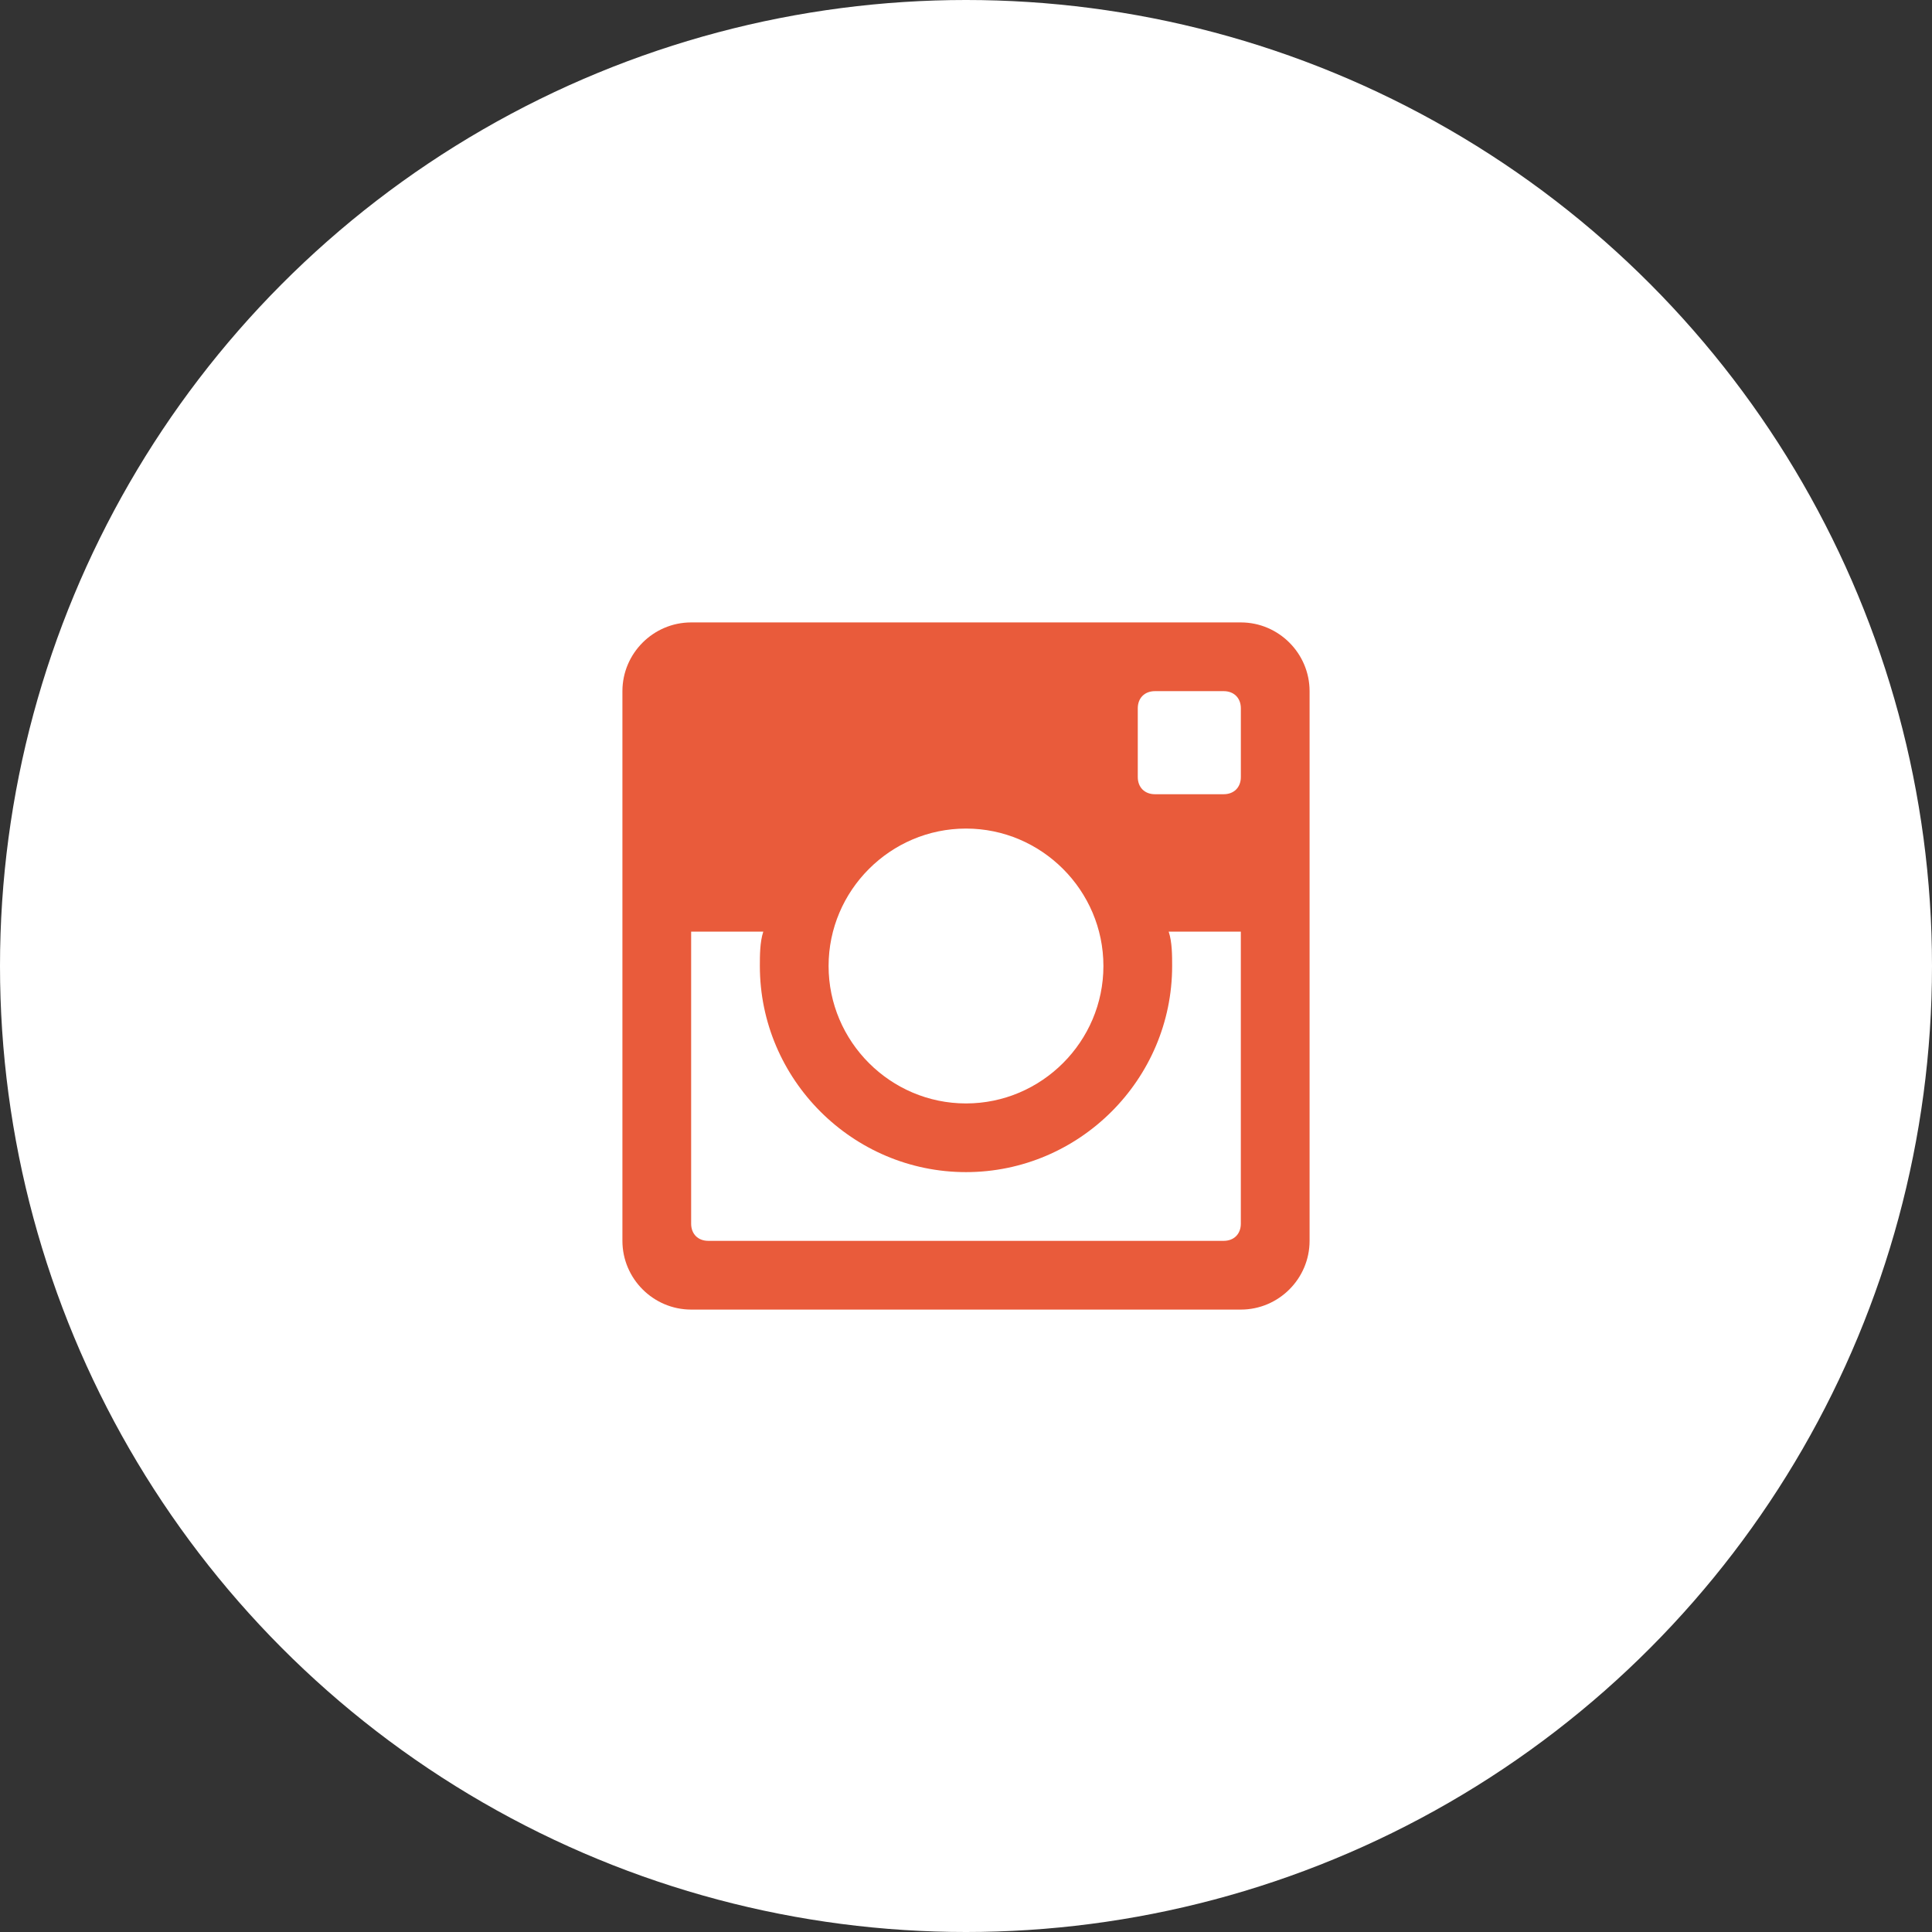 <?xml version="1.0" encoding="utf-8"?>
<!-- Generator: Adobe Illustrator 14.0.0, SVG Export Plug-In . SVG Version: 6.00 Build 43363)  -->
<!DOCTYPE svg PUBLIC "-//W3C//DTD SVG 1.1//EN" "http://www.w3.org/Graphics/SVG/1.1/DTD/svg11.dtd">
<svg version="1.1" id="Ebene_1" xmlns="http://www.w3.org/2000/svg" xmlns:xlink="http://www.w3.org/1999/xlink" x="0px" y="0px"
	 width="80px" height="80px" viewBox="0 0 80 80" enable-background="new 0 0 80 80" xml:space="preserve">
<rect x="0" y="0" width="80" height="80" fill="#333333" stroke="none"/>
<circle fill="#FFFFFF" cx="40" cy="40" r="40"/>
<g>
	<g id="post-instagram">
		<path fill="#E95B3B" d="M51.381,25.773H28.619c-1.565,0-2.846,1.281-2.846,2.846v22.762c0,1.565,1.281,2.846,2.846,2.846h22.762
			c1.565,0,2.846-1.28,2.846-2.846V28.619C54.227,27.054,52.946,25.773,51.381,25.773z M40,34.309c3.13,0,5.69,2.561,5.69,5.691
			S43.13,45.691,40,45.691S34.31,43.13,34.31,40S36.87,34.309,40,34.309z M29.33,51.381c-0.427,0-0.711-0.284-0.711-0.711V38.578
			h2.987c-0.142,0.427-0.142,0.996-0.142,1.422c0,4.695,3.841,8.535,8.536,8.535c4.694,0,8.536-3.84,8.536-8.535
			c0-0.427,0-0.996-0.143-1.422h2.987V50.67c0,0.427-0.284,0.711-0.711,0.711H29.33z M51.381,32.176
			c0,0.426-0.284,0.711-0.711,0.711h-2.846c-0.427,0-0.711-0.285-0.711-0.711V29.33c0-0.427,0.284-0.711,0.711-0.711h2.846
			c0.427,0,0.711,0.284,0.711,0.711V32.176z"/>
	</g>
</g>
</svg>
